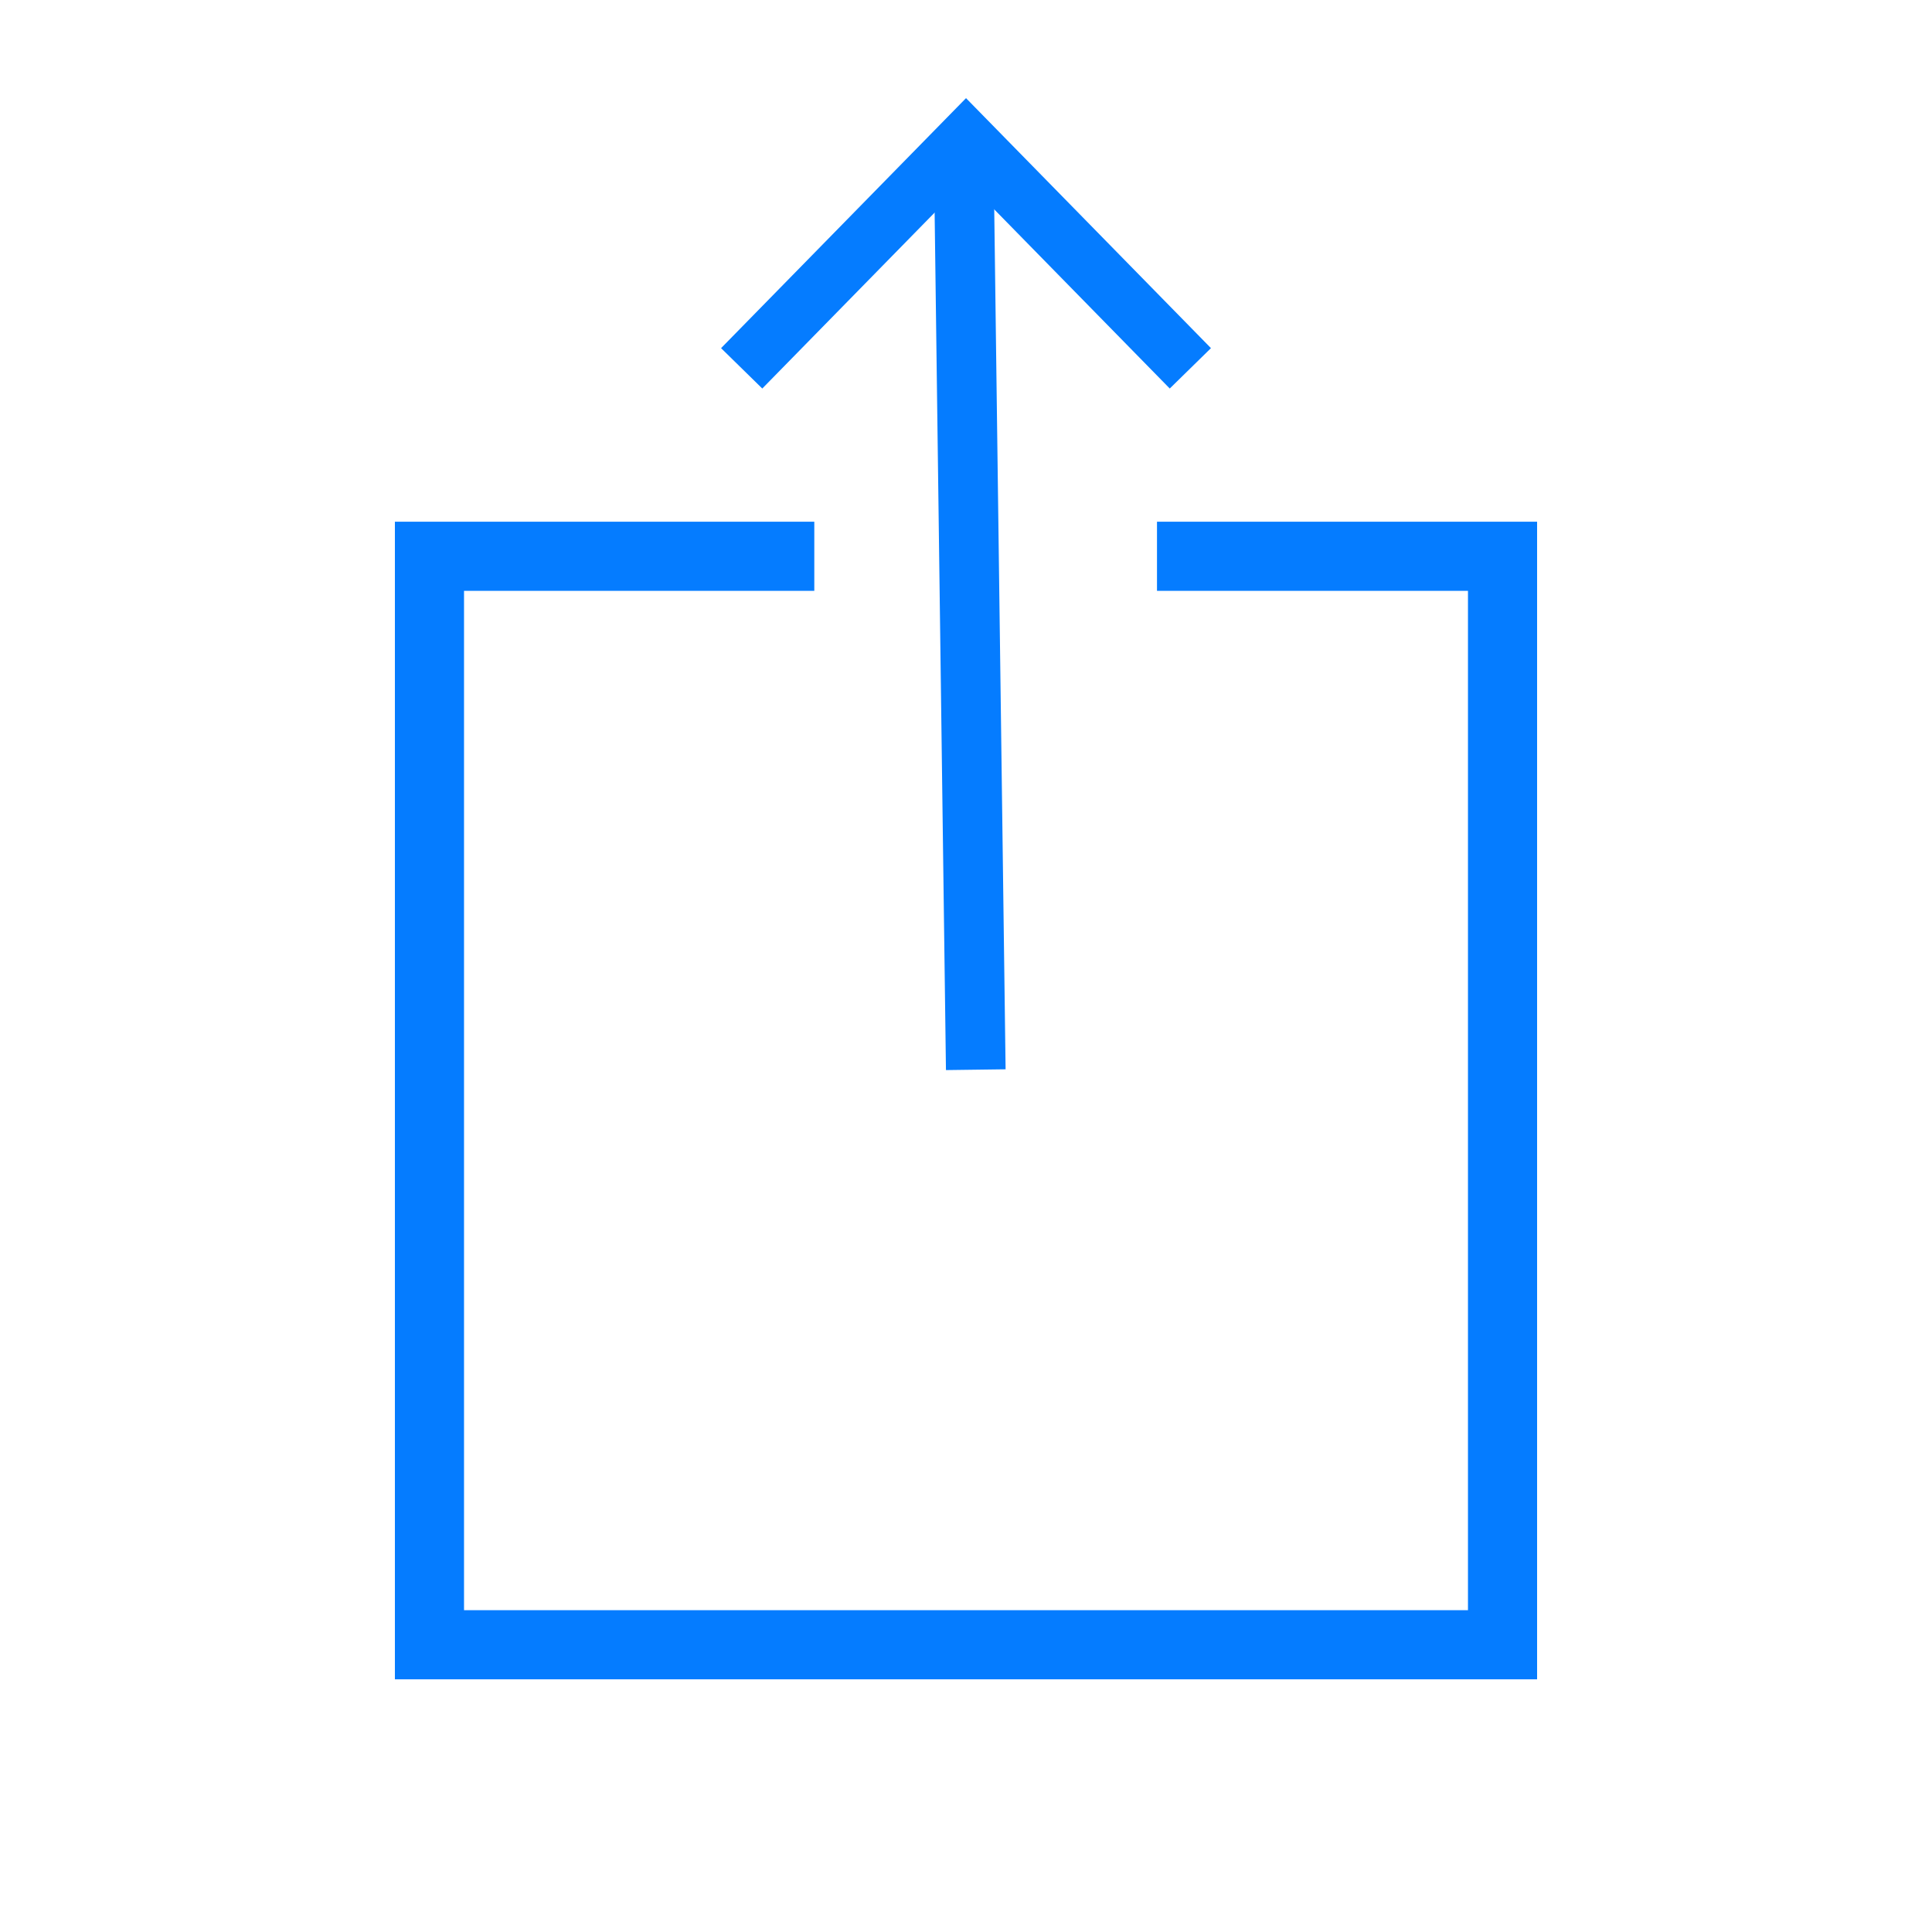 <?xml version="1.0" encoding="UTF-8" standalone="no"?>
<!-- Created with Inkscape (http://www.inkscape.org/) -->

<svg
   xmlns:dc="http://purl.org/dc/elements/1.1/"
   xmlns:cc="http://creativecommons.org/ns#"
   xmlns:rdf="http://www.w3.org/1999/02/22-rdf-syntax-ns#"
   xmlns:svg="http://www.w3.org/2000/svg"
   xmlns="http://www.w3.org/2000/svg"
   xmlns:sodipodi="http://sodipodi.sourceforge.net/DTD/sodipodi-0.dtd"
   xmlns:inkscape="http://www.inkscape.org/namespaces/inkscape"
   width="100"
   height="100"
   viewBox="0 0 100 100"
   id="svg4230"
   version="1.1"
   inkscape:version="0.91 r13725"
   sodipodi:docname="share.svg">
  <defs
     id="defs4232" />
  <sodipodi:namedview
     id="base"
     pagecolor="#ffffff"
     bordercolor="#666666"
     borderopacity="1.0"
     inkscape:pageopacity="0.0"
     inkscape:pageshadow="2"
     inkscape:zoom="1.6405028"
     inkscape:cx="80"
     inkscape:cy="50"
     inkscape:document-units="px"
     inkscape:current-layer="layer1"
     showgrid="false"
     fit-margin-top="2"
     fit-margin-left="5"
     fit-margin-right="5"
     fit-margin-bottom="3"
     units="px"
     inkscape:window-width="1680"
     inkscape:window-height="1005"
     inkscape:window-x="0"
     inkscape:window-y="1"
     inkscape:window-maximized="1" />
  <g
     inkscape:label="Capa 1"
     inkscape:groupmode="layer"
     id="layer1"
     transform="translate(-185.241,-311.564)">
    <g
       id="g4870"
       transform="translate(2.724,-2.449)">
      <path
         sodipodi:nodetypes="cccccc"
         inkscape:connector-curvature="0"
         id="rect4147"
         d="m 242.403,342.806 17.885,0 0,56.339 -55.542,0 0,-56.339 19.919,0"
         style="fill:none;fill-opacity:1;stroke:#057cff;stroke-width:3.578;stroke-miterlimit:4;stroke-dasharray:none;stroke-opacity:1" />
      <path
         inkscape:connector-curvature="0"
         id="path4161"
         d="m 220.906,333.078 5.806,-5.926 5.806,-5.926 5.806,5.926 5.806,5.926"
         style="fill:none;fill-opacity:1;stroke:#057cff;stroke-width:2.986;stroke-miterlimit:4;stroke-dasharray:none;stroke-opacity:1" />
      <path
         inkscape:connector-curvature="0"
         id="path4151"
         d="m 232.412,323.137 0.611,46.243"
         style="fill:none;stroke:#057cff;stroke-width:3.087;stroke-linecap:butt;stroke-linejoin:miter;stroke-miterlimit:4;stroke-dasharray:none;stroke-opacity:1" />
    </g>
  </g>
</svg>

